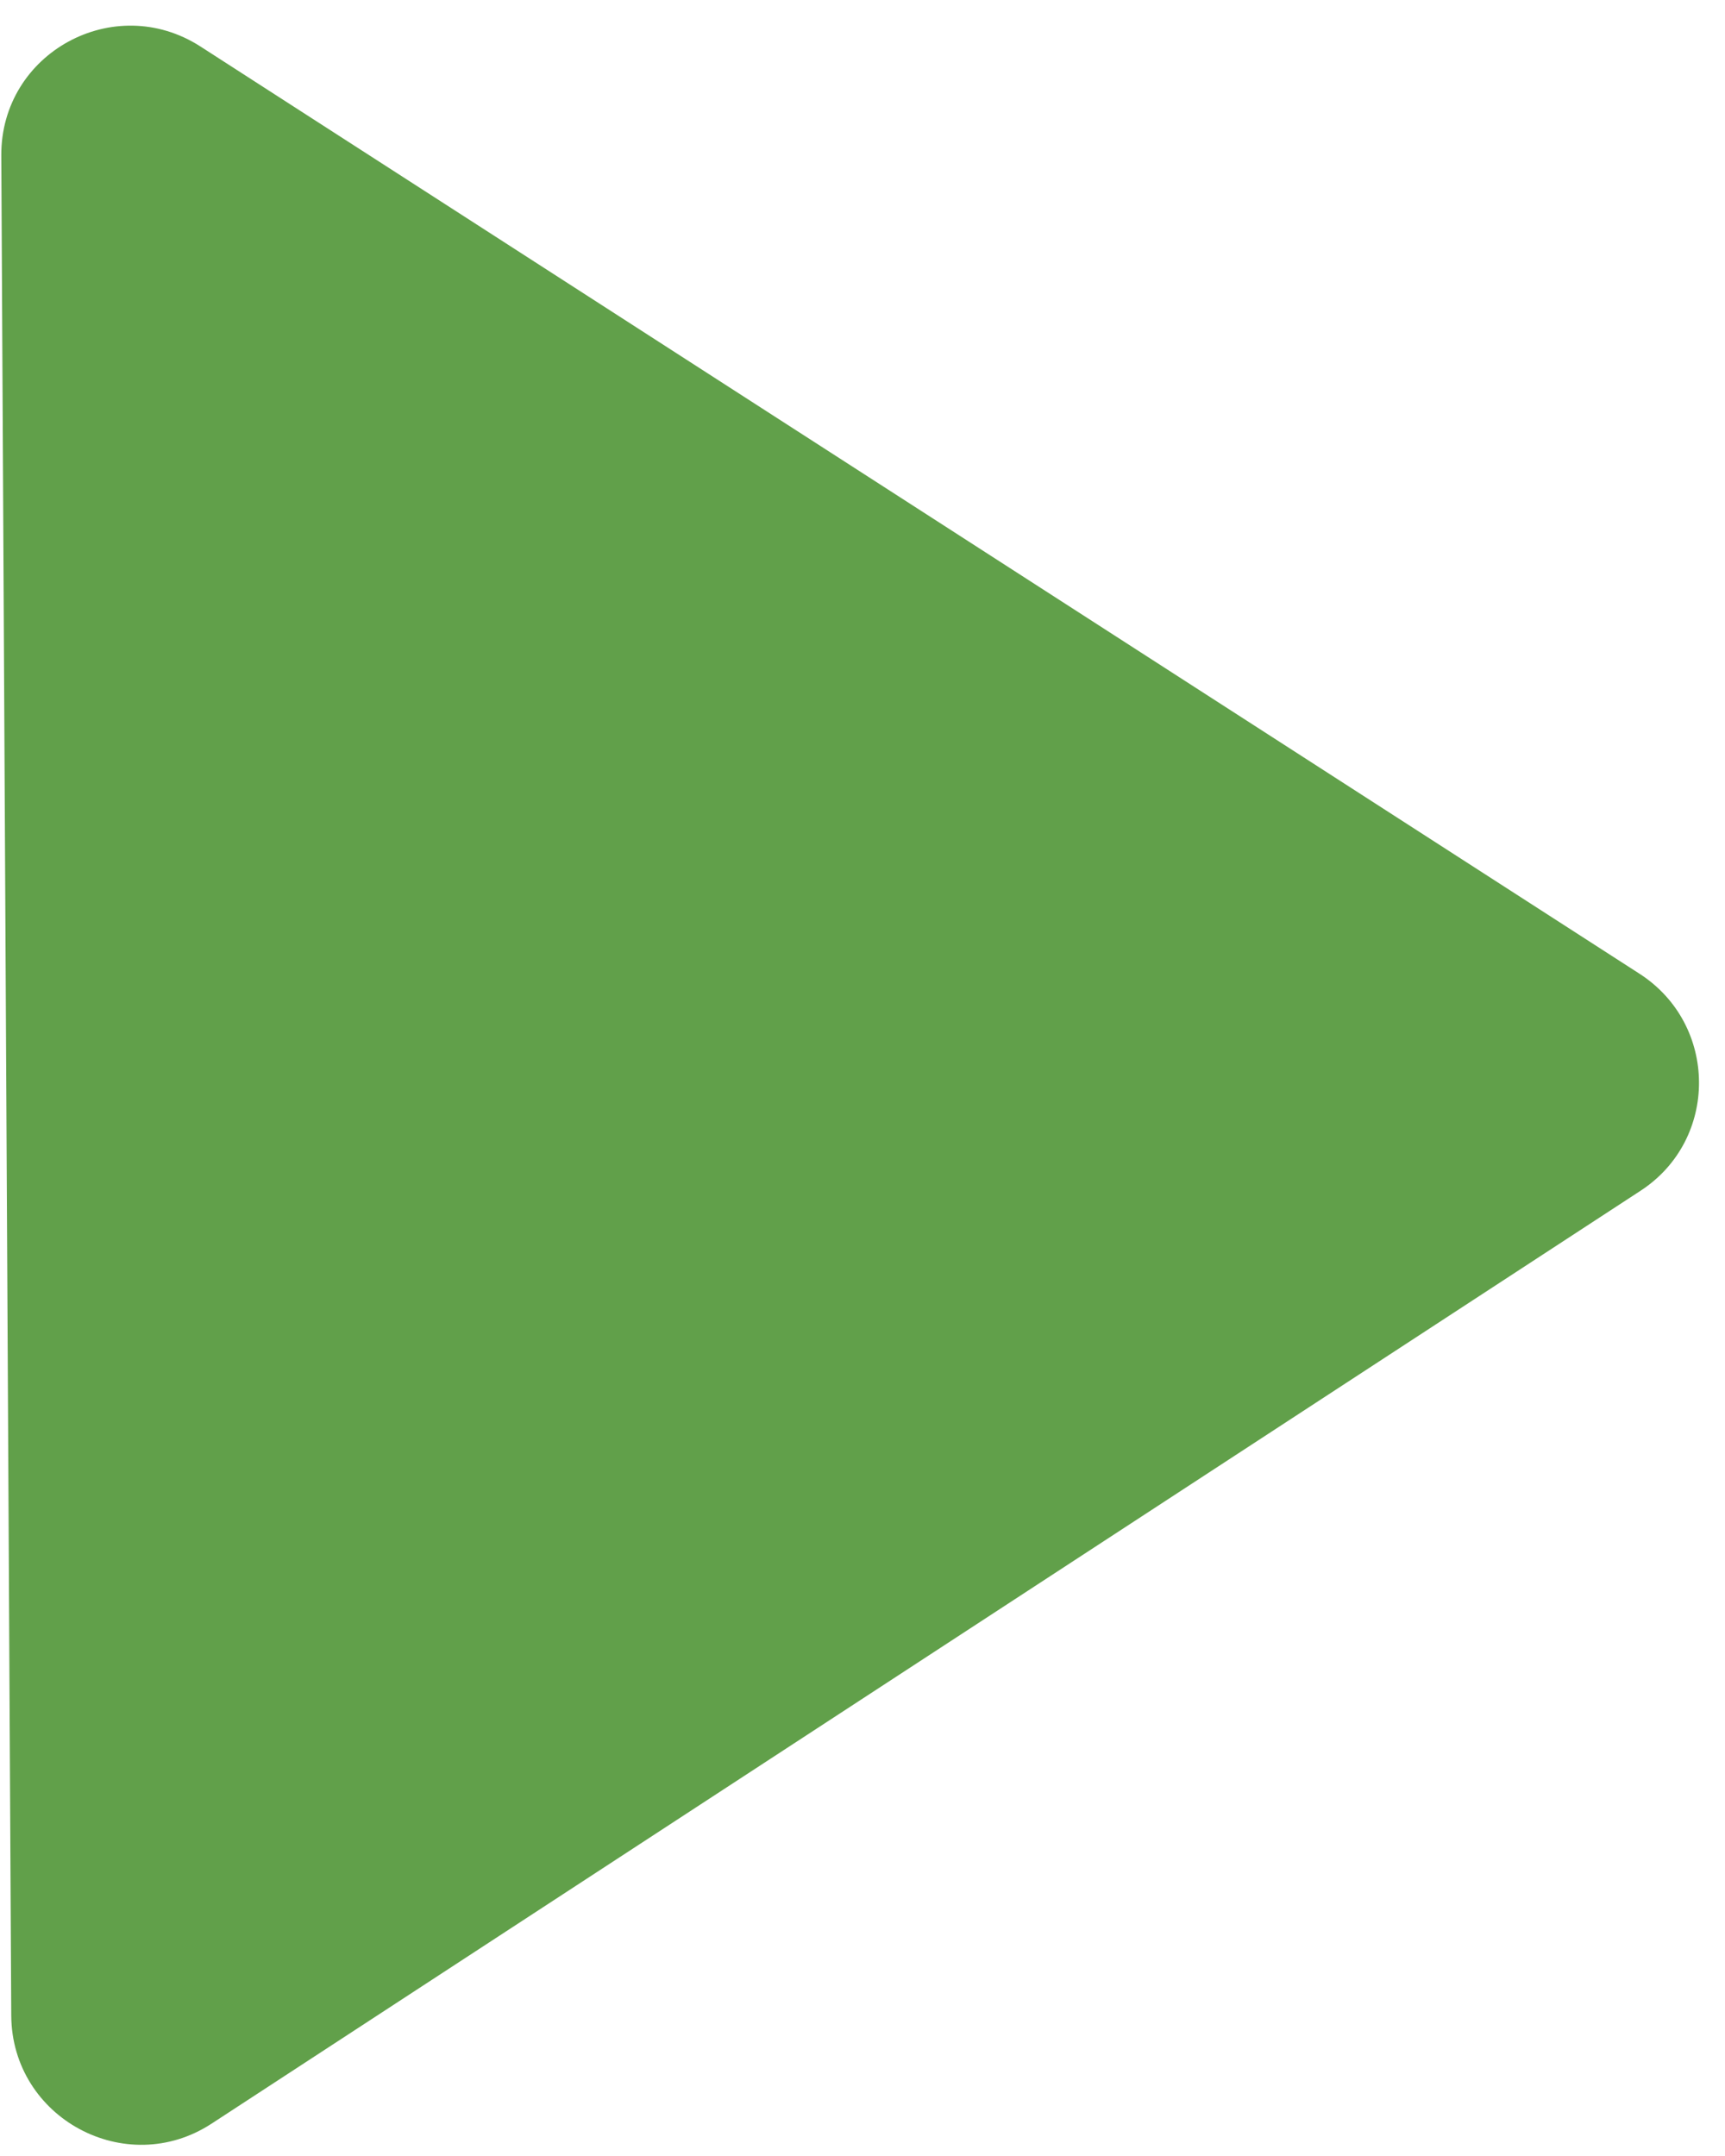 <svg width="40" height="50" viewBox="0 0 40 50" fill="none" xmlns="http://www.w3.org/2000/svg">
<path id="Polygon 8" d="M38.016 22.581C39.846 23.76 39.86 26.428 38.043 27.614L4.907 49.249C2.918 50.548 0.274 49.121 0.261 46.742L0.03 3.606C0.017 1.227 2.646 -0.211 4.649 1.079L38.016 22.581Z" fill="#61A04A"/>
</svg>
